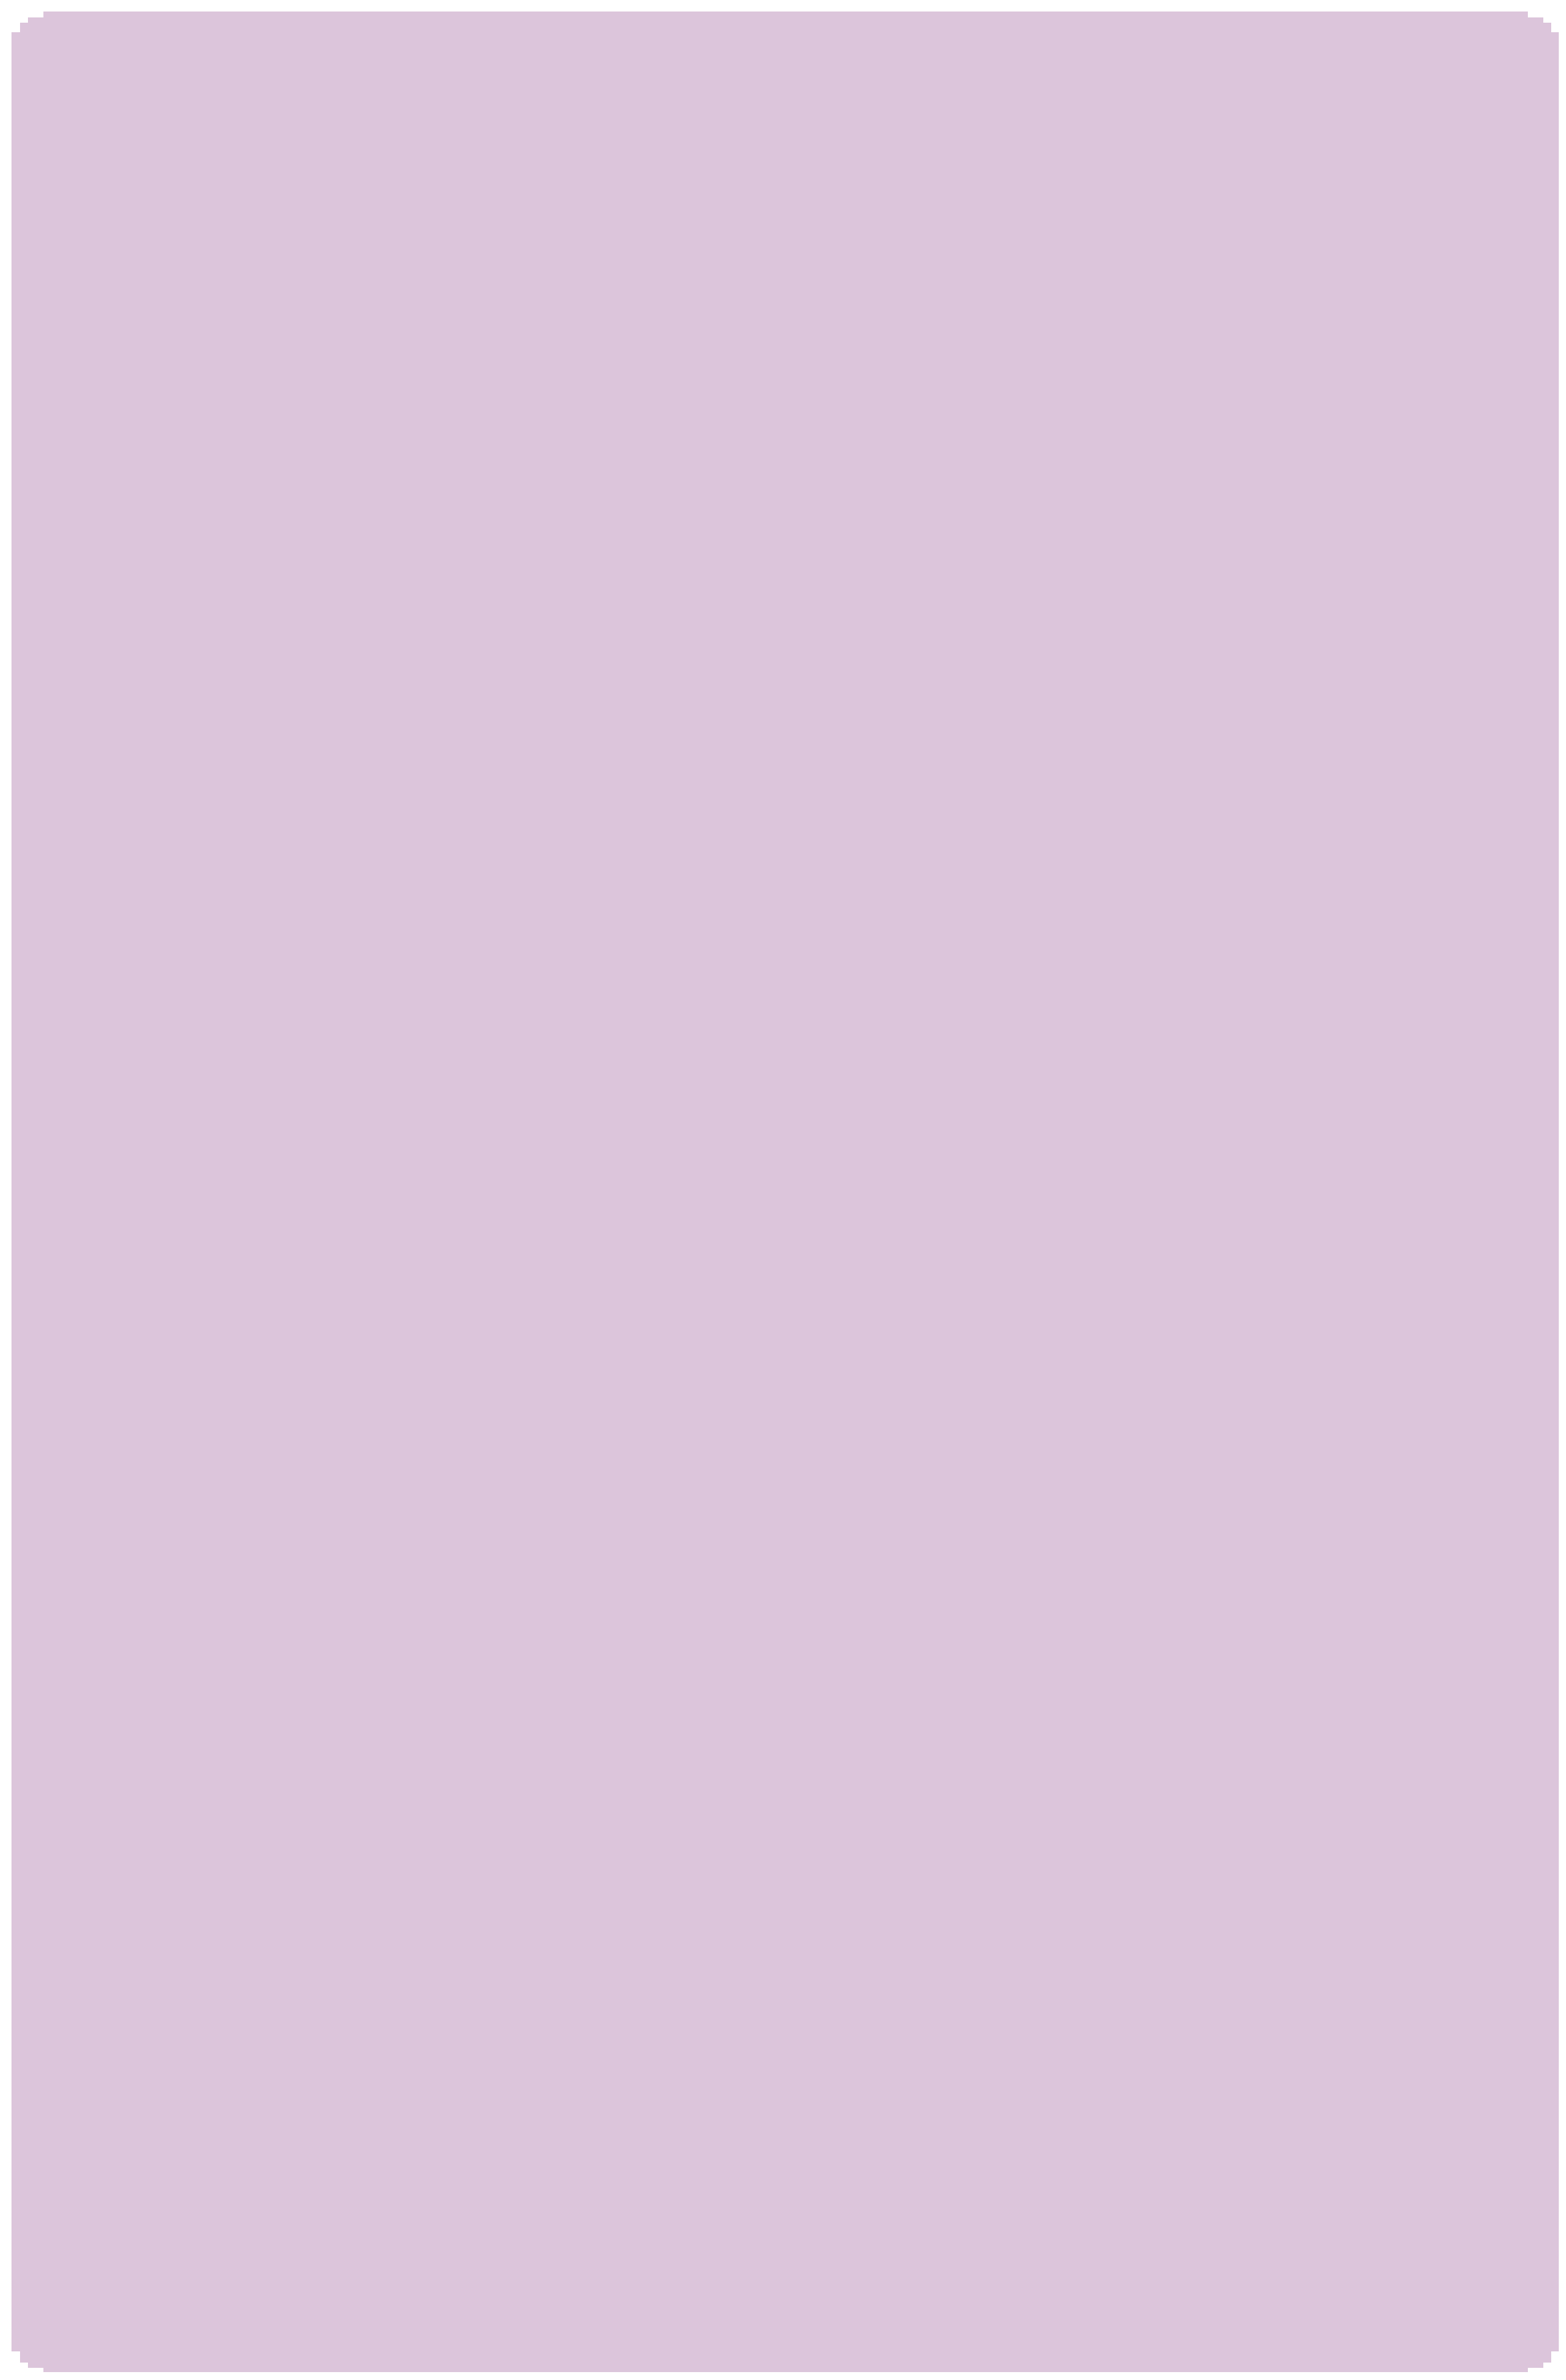 <svg width="1105" height="1679" viewBox="0 0 1105 1679" fill="none" xmlns="http://www.w3.org/2000/svg">
<g filter="url(#filter0_bd_1_2)">
<path d="M1094.53 14.644V7.322H1089.06V3.661H1078.12V0H21.885V3.661H10.942V7.322H5.471V14.644H0V1659.36H5.471V1666.68H10.942V1670.34H21.885V1674H1078.12V1670.34H1089.06V1666.68H1094.53V1659.36H1100V14.644H1094.53Z" fill="#FF61B0" fill-opacity="0.2" shape-rendering="crispEdges"/>
<path d="M1094.53 14.644V7.322H1089.06V3.661H1078.12V0H21.885V3.661H10.942V7.322H5.471V14.644H0V1659.36H5.471V1666.68H10.942V1670.34H21.885V1674H1078.12V1670.34H1089.06V1666.68H1094.53V1659.36H1100V14.644H1094.53Z" fill="#54638F" fill-opacity="0.2" shape-rendering="crispEdges"/>
<path d="M1092.39 14.644V16.778H1094.53H1097.87V1657.22H1094.53H1092.39V1659.36V1664.54H1089.06H1086.92V1666.68V1668.2H1078.12H1075.98V1670.34V1671.87H24.019V1670.34V1668.2H21.885H13.077V1666.68V1664.54H10.942H7.606V1659.36V1657.22H5.471H2.135V16.778H5.471H7.606V14.644V9.457H10.942H13.077V7.322V5.796H21.885H24.019V3.661V2.135H1075.98V3.661V5.796H1078.12H1086.92V7.322V9.457H1089.06H1092.39V14.644Z" stroke="white" stroke-width="4.269" shape-rendering="crispEdges"/>
</g>
<defs>
<filter id="filter0_bd_1_2" x="-12.808" y="-12.808" width="1125.62" height="1699.62" filterUnits="userSpaceOnUse" color-interpolation-filters="sRGB">
<feFlood flood-opacity="0" result="BackgroundImageFix"/>
<feGaussianBlur in="BackgroundImageFix" stdDeviation="6.404"/>
<feComposite in2="SourceAlpha" operator="in" result="effect1_backgroundBlur_1_2"/>
<feColorMatrix in="SourceAlpha" type="matrix" values="0 0 0 0 0 0 0 0 0 0 0 0 0 0 0 0 0 0 127 0" result="hardAlpha"/>
<feOffset dx="4.269" dy="4.269"/>
<feComposite in2="hardAlpha" operator="out"/>
<feColorMatrix type="matrix" values="0 0 0 0 0 0 0 0 0 0 0 0 0 0 0 0 0 0 1 0"/>
<feBlend mode="normal" in2="effect1_backgroundBlur_1_2" result="effect2_dropShadow_1_2"/>
<feBlend mode="normal" in="SourceGraphic" in2="effect2_dropShadow_1_2" result="shape"/>
</filter>
</defs>
</svg>
